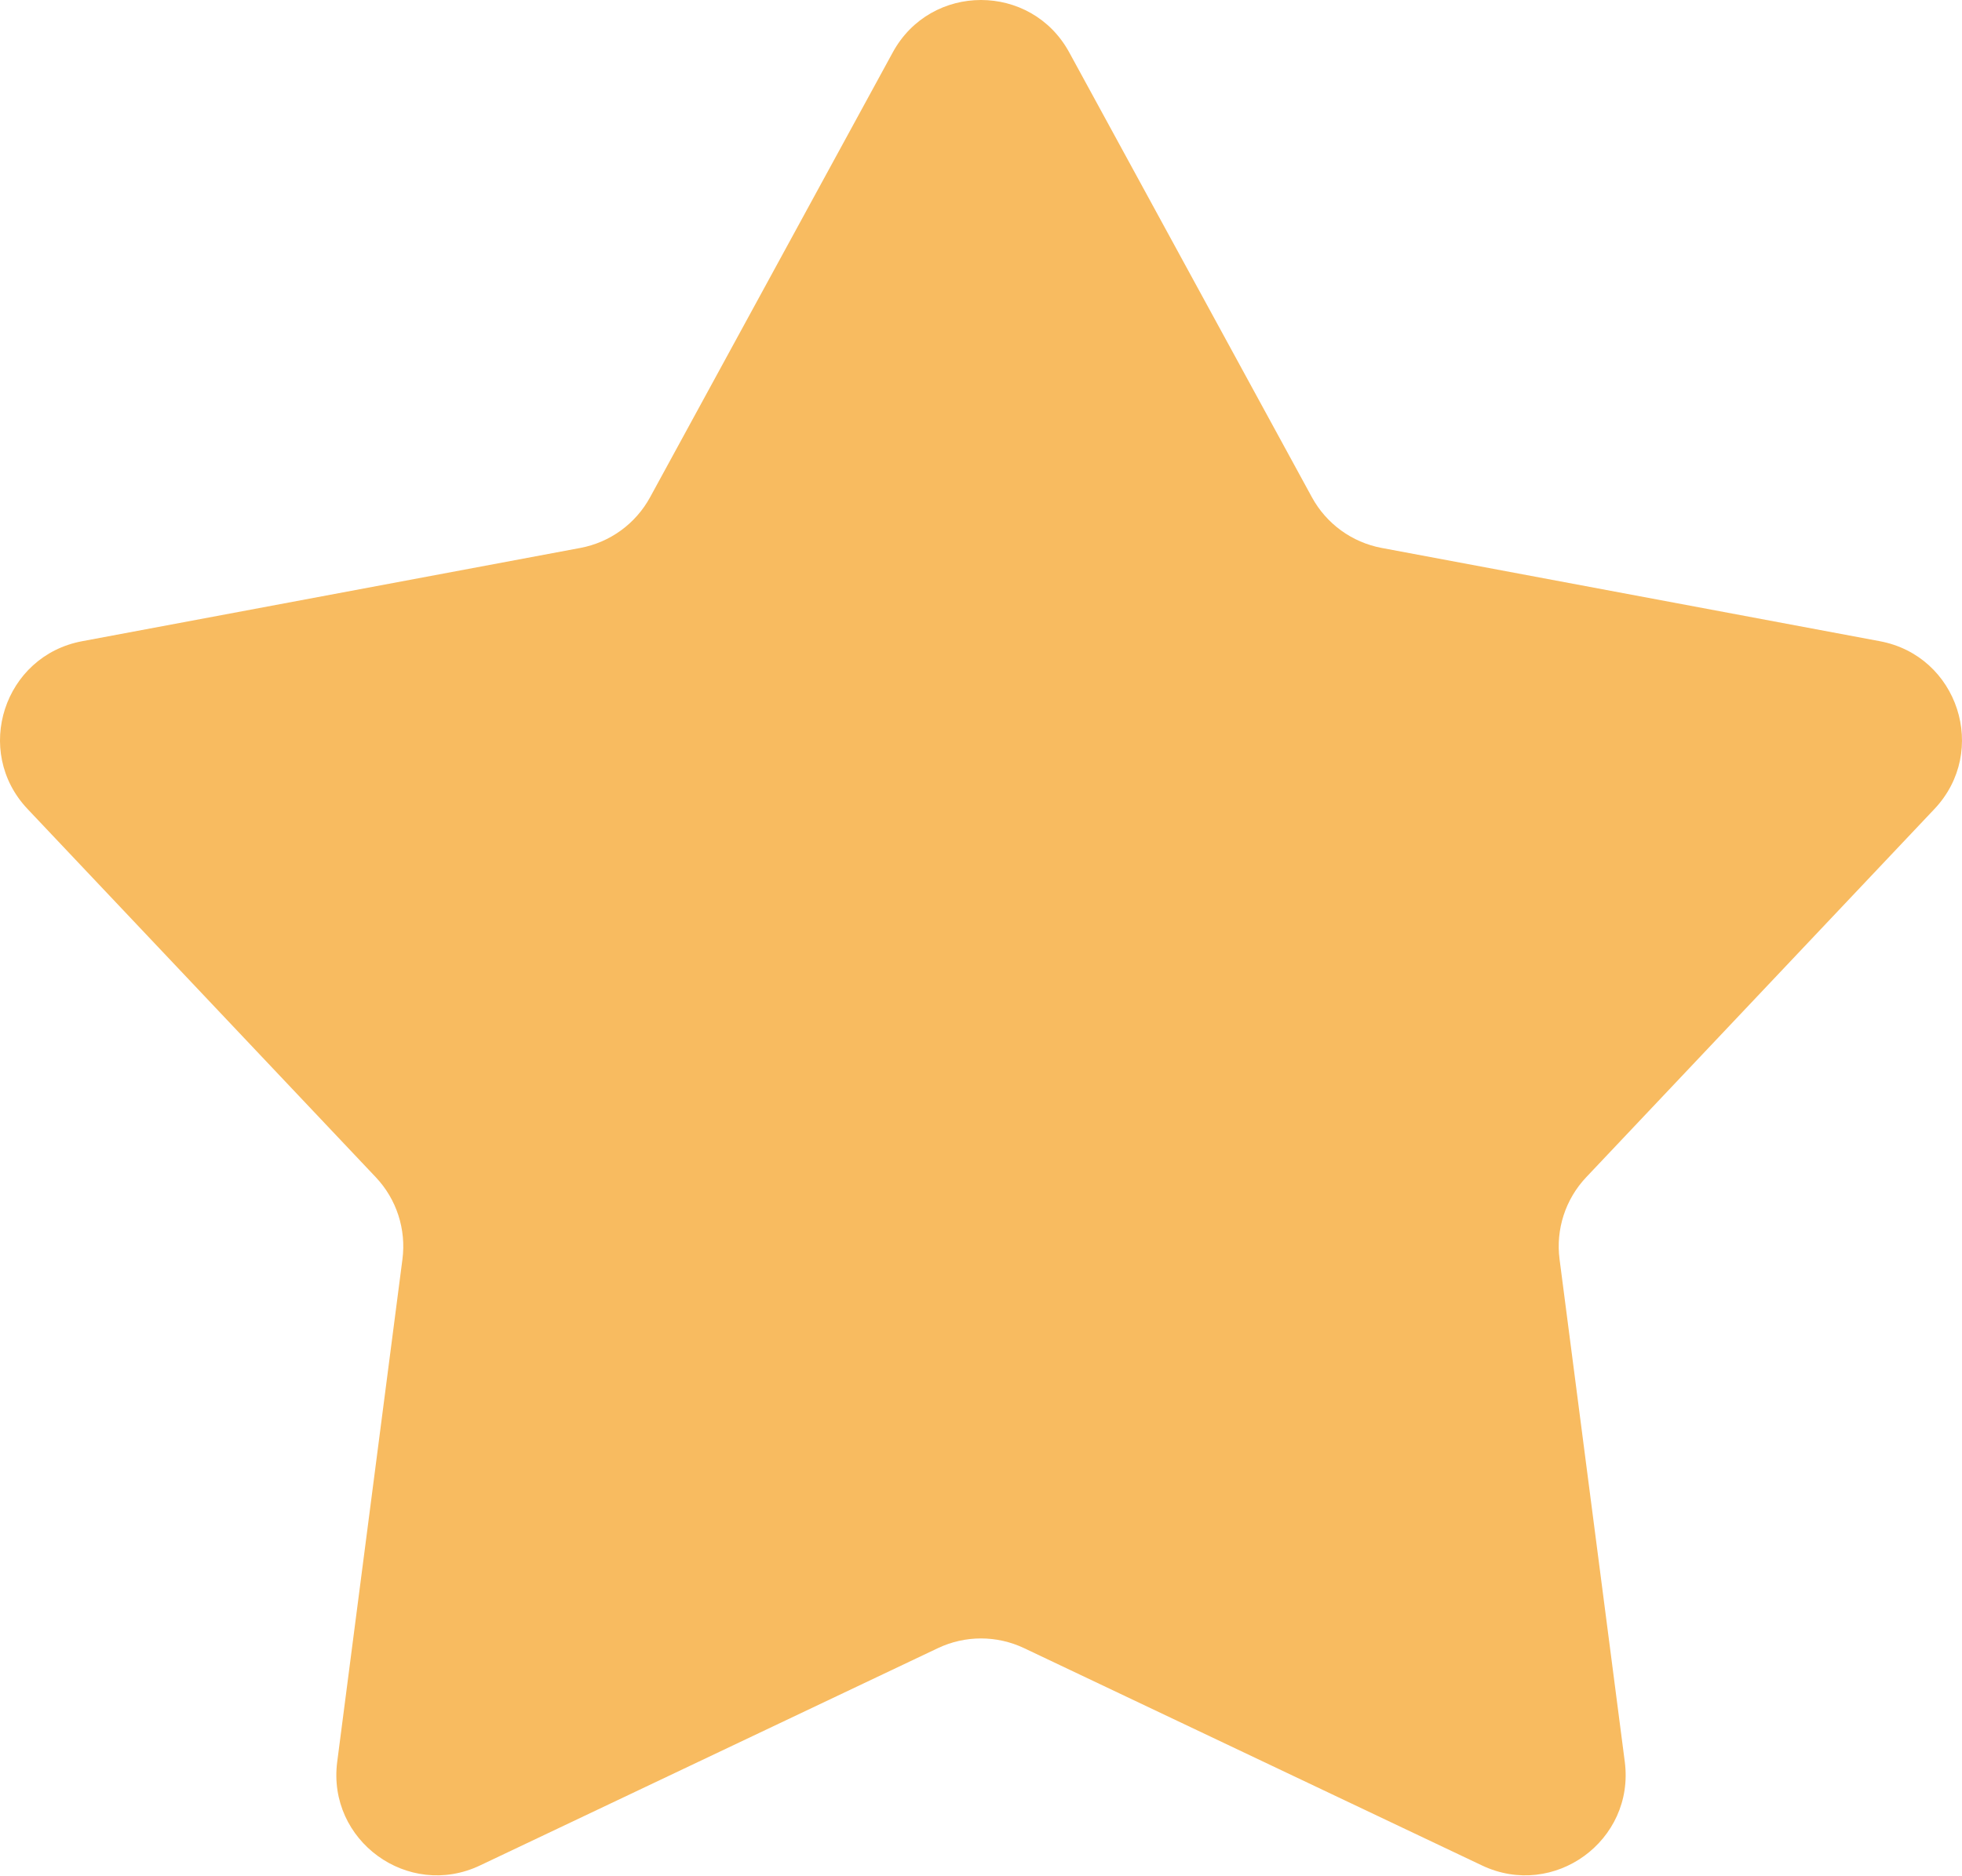 <?xml version="1.0" encoding="UTF-8"?> <svg xmlns="http://www.w3.org/2000/svg" width="391" height="374" viewBox="0 0 391 374" fill="none"> <path d="M177.917 10.439C185.508 -3.479 205.492 -3.479 213.083 10.439L261.45 99.126C264.331 104.408 269.433 108.115 275.347 109.223L374.64 127.817C390.222 130.735 396.398 149.741 385.507 161.261L316.106 234.667C311.973 239.039 310.024 245.037 310.798 251.004L323.797 351.183C325.837 366.904 309.669 378.651 295.348 371.853L204.088 328.533C198.653 325.953 192.347 325.953 186.912 328.533L95.652 371.853C81.331 378.651 65.163 366.904 67.203 351.183L80.202 251.004C80.976 245.037 79.027 239.039 74.894 234.667L5.493 161.261C-5.398 149.741 0.778 130.735 16.36 127.817L115.653 109.223C121.567 108.115 126.669 104.408 129.55 99.126L177.917 10.439Z" fill="#F8BB60"></path> </svg> 